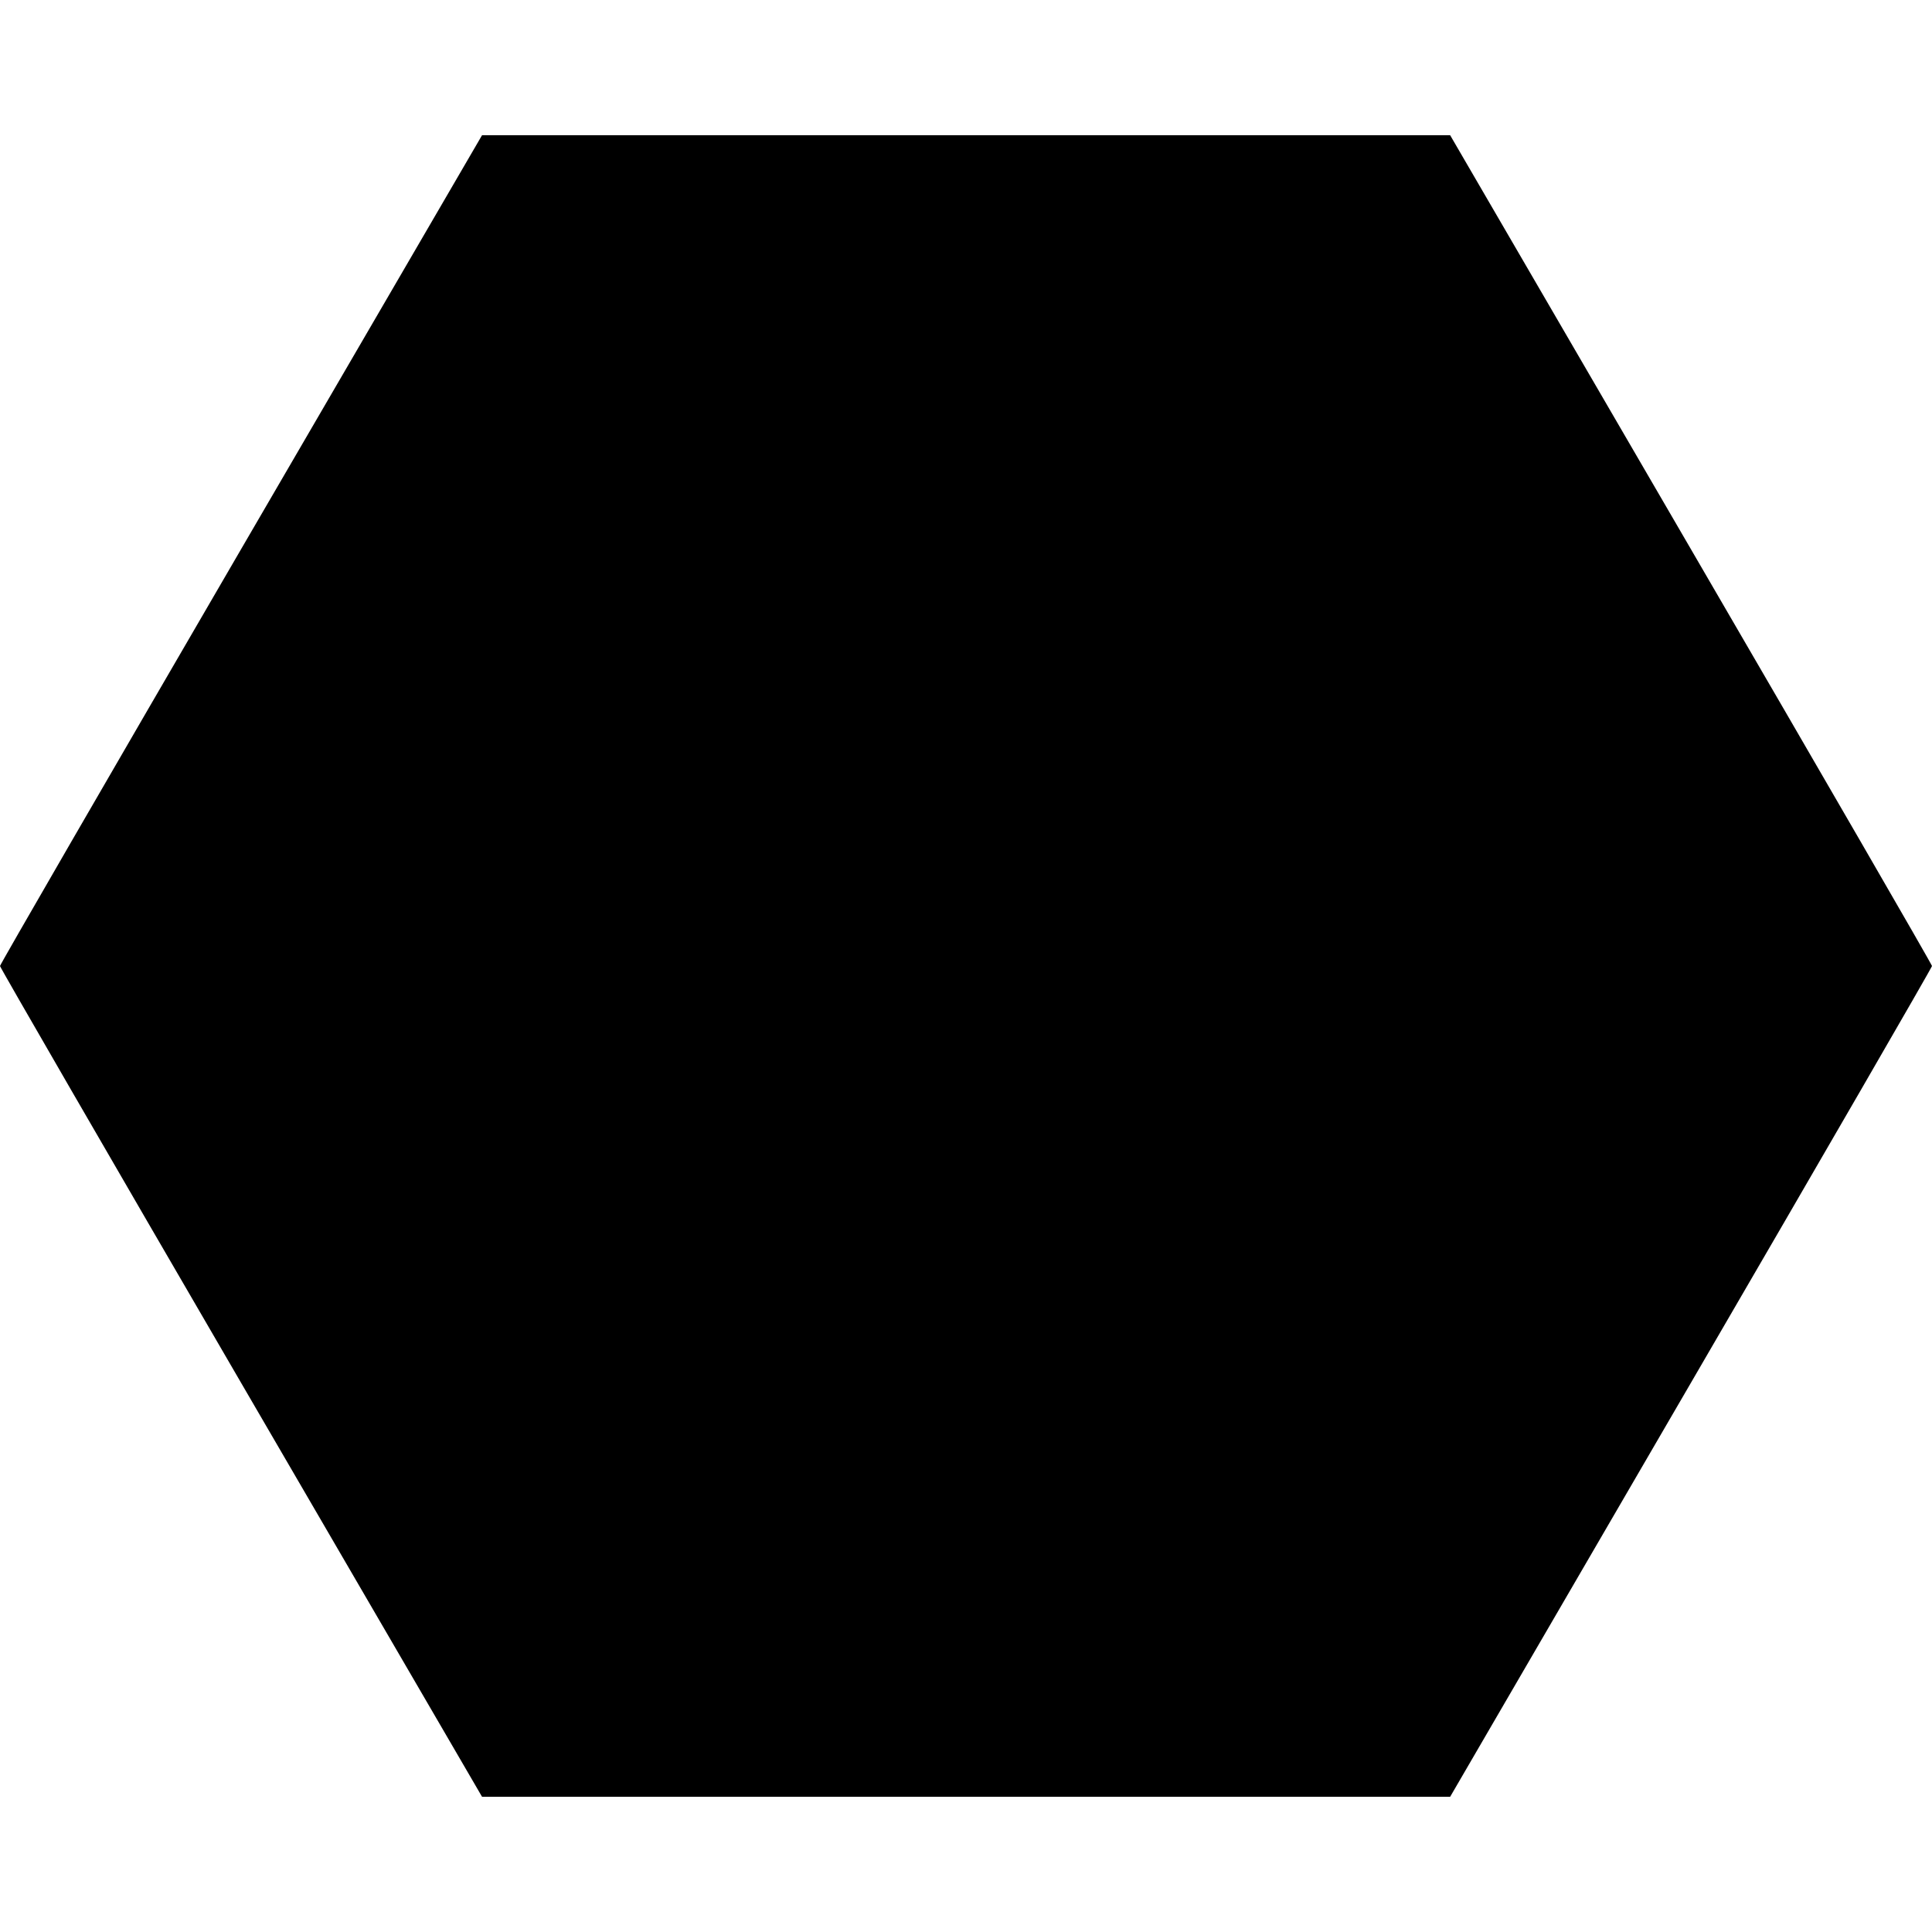 <?xml version="1.0" encoding="UTF-8" standalone="yes"?>
<svg version="1.0" xmlns="http://www.w3.org/2000/svg" width="1000" height="1000" viewBox="0 0 1000 1000" preserveAspectRatio="xMidYMid meet">
  <g transform="translate(0,1000) scale(0.1,-0.1)" fill="#000000" stroke="none">
    <path d="M1247 7156 c-686 -1179 -1247 -2149 -1247 -2156 0 -7 561 -977 1247
-2156 l1248 -2144 2505 0 2506 0 1247 2144 c686 1179 1247 2149 1247 2156 0 7
-561 977 -1247 2156 l-1247 2144 -2506 0 -2505 0 -1248 -2144z"/>
  </g>
</svg>